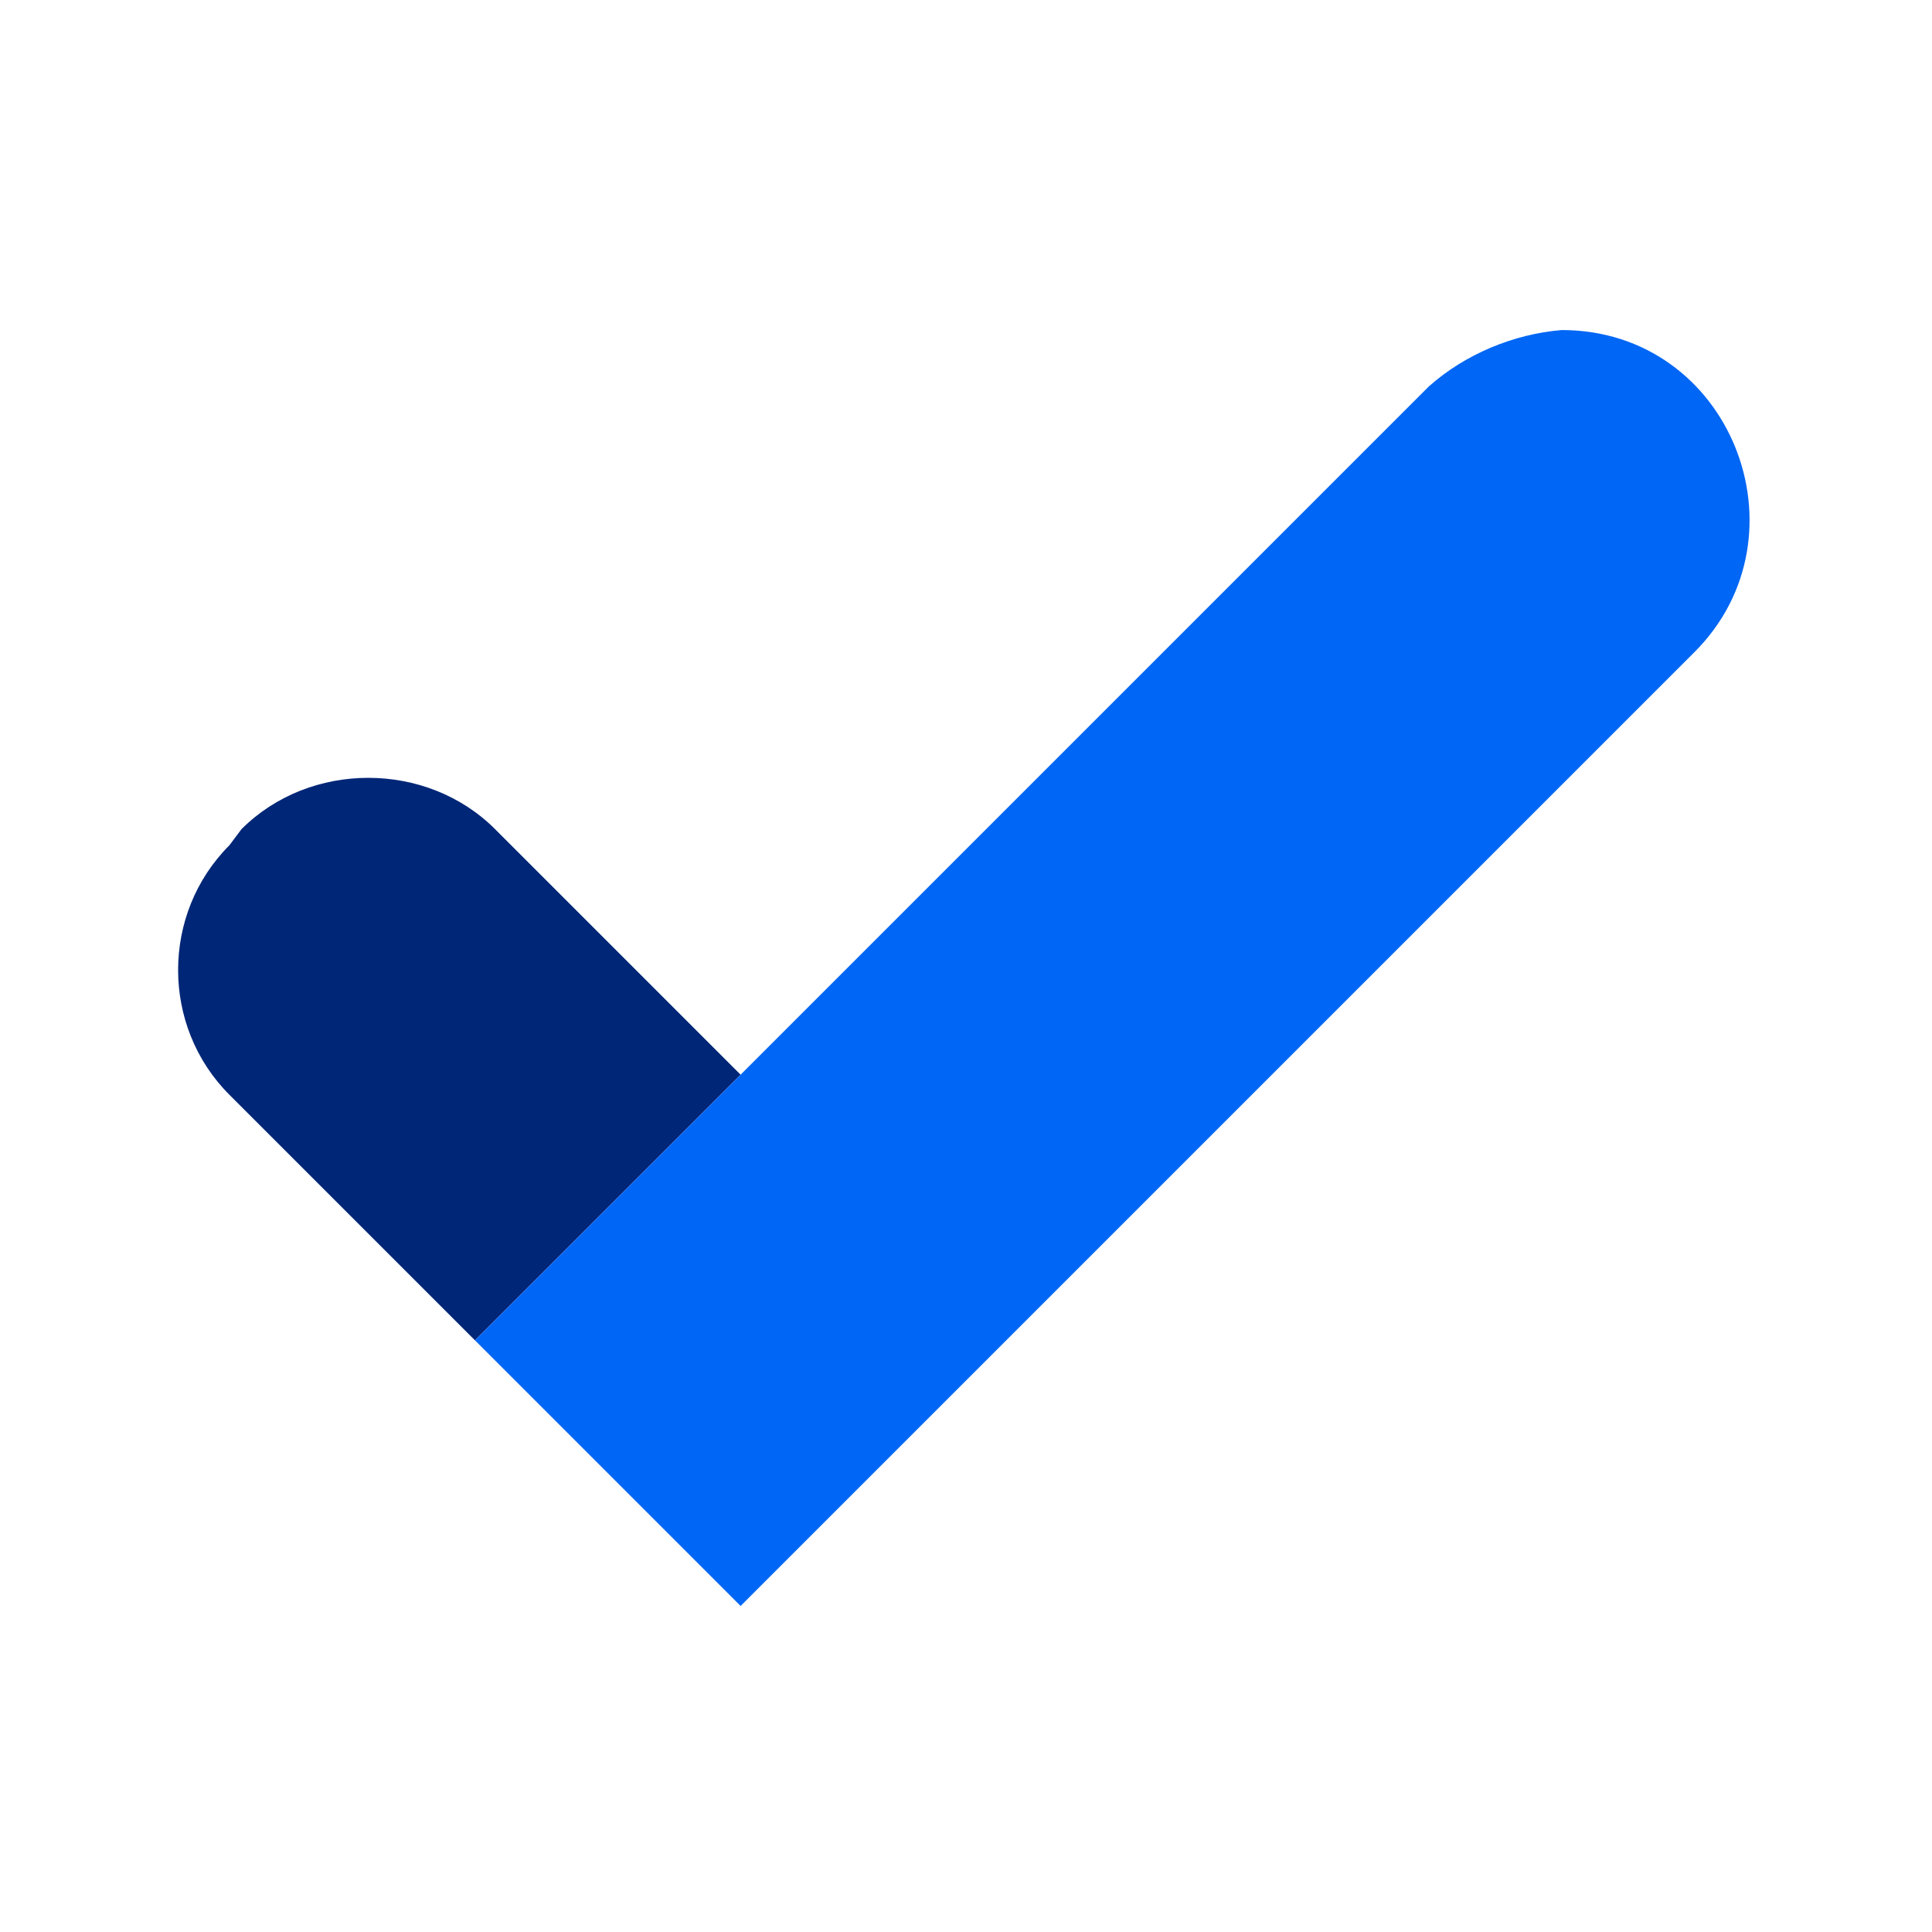 <?xml version="1.0" encoding="utf-8"?>
<!-- Generator: Adobe Illustrator 26.5.2, SVG Export Plug-In . SVG Version: 6.00 Build 0)  -->
<svg version="1.1" xmlns="http://www.w3.org/2000/svg" xmlns:xlink="http://www.w3.org/1999/xlink" x="0px" y="0px"
	 viewBox="0 0 48 48" style="enable-background:new 0 0 48 48;" xml:space="preserve">
<style type="text/css">
	.st0{fill:#002677;}
	.st1{fill:#0066F5;}
</style>
<g id="white_space">
</g>
<g id="Layer_1">
	<g>
		<g>
			<path class="st0" d="M11.8,33.3l-6.1-6.1C4,25.5,4,22.7,5.7,21L6,20.6c1.7-1.7,4.6-1.7,6.3,0l6.1,6.1L11.8,33.3z"/>
			<g>
				<path class="st1" d="M35.5,9.6L11.8,33.3l6.6,6.6l23.7-23.7c2.9-2.9,0.9-8-3.3-8h0C37.6,8.3,36.4,8.8,35.5,9.6z"/>
			</g>
		</g>
	</g>
</g>
</svg>
